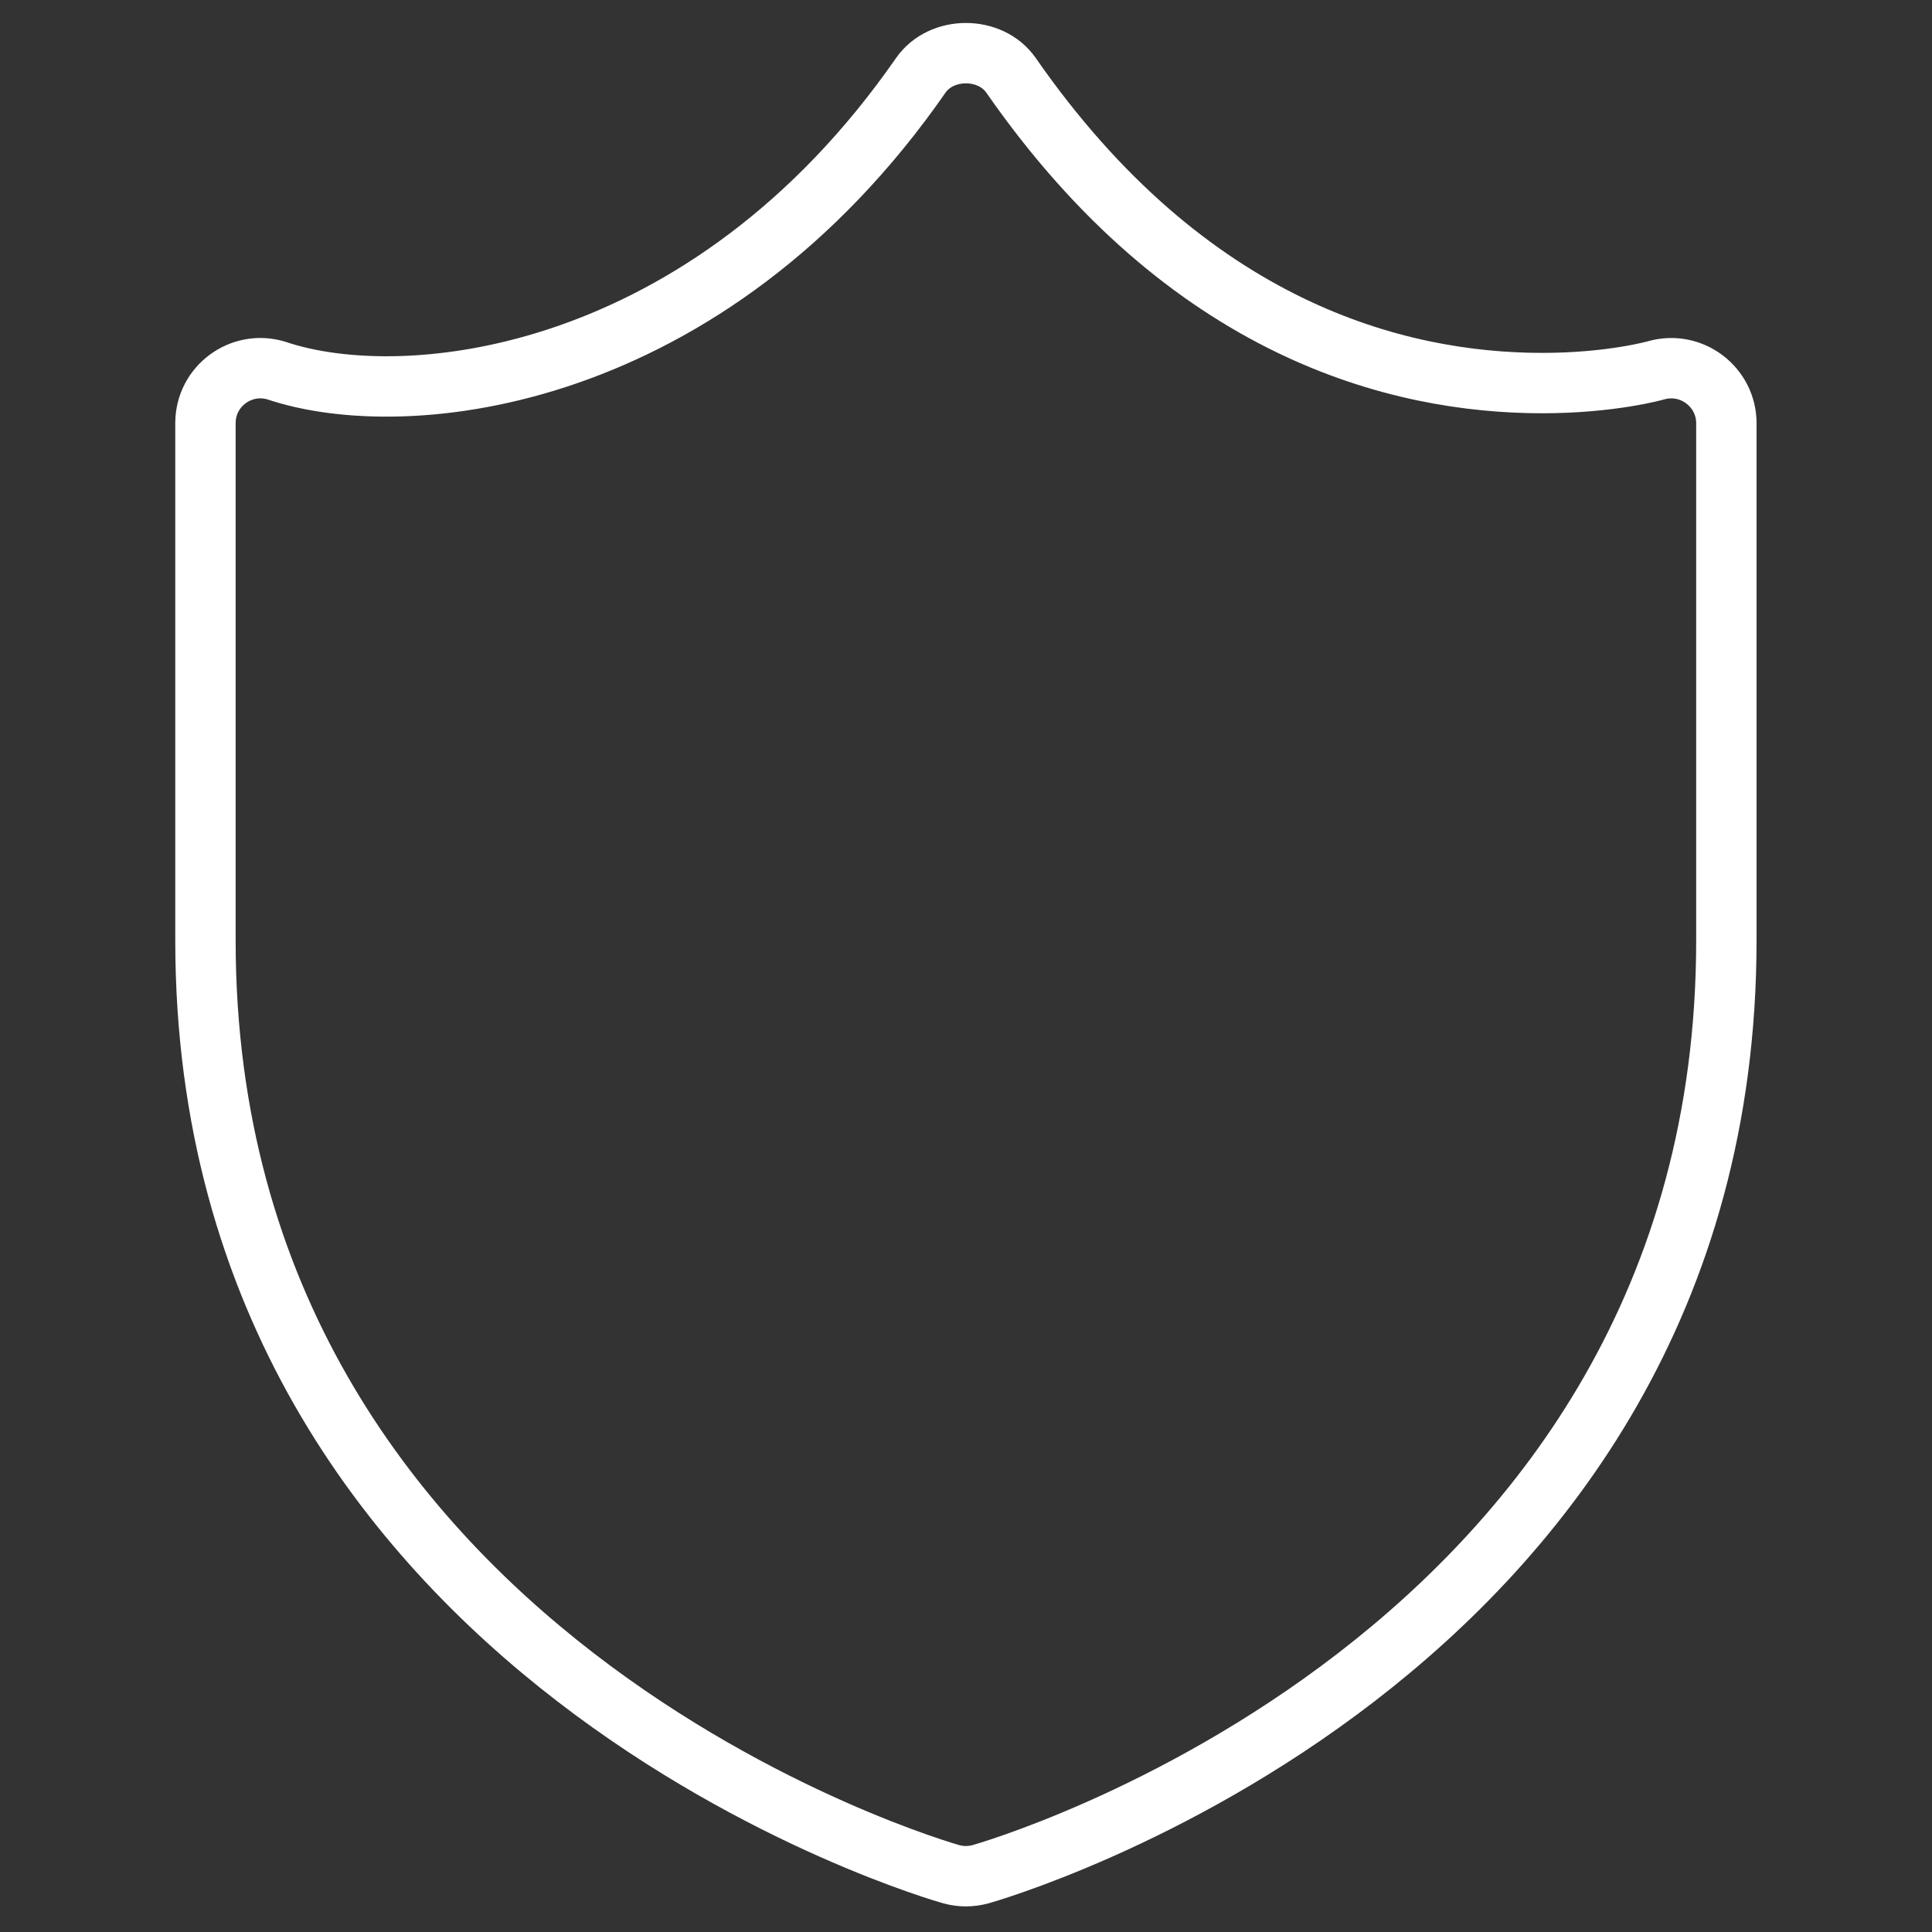 <?xml version="1.0" encoding="UTF-8"?>
<svg width="32px" height="32px" viewBox="0 0 32 32" version="1.1" xmlns="http://www.w3.org/2000/svg" xmlns:xlink="http://www.w3.org/1999/xlink">
    <rect x="0" y="0" width="32" height="32" fill="#333333" stroke="none"/>
    <title>shield</title>
    <g id="Page-1" stroke="none" stroke-width="1" fill="none" fill-rule="evenodd">
        <g id="Desktop-HD" transform="translate(-325, -545)">
            <g id="shield" transform="translate(325, 545)">
                <rect id="Rectangle" x="0" y="0" width="32" height="32"></rect>
                <path d="M27.429,6.134 C27.42,6.137 26.681,6.345 25.546,6.345 C23.147,6.345 19.673,5.461 16.746,1.248 C16.406,0.758 15.591,0.758 15.251,1.248 C11.717,6.334 6.734,6.869 4.572,6.136 C3.993,5.964 3.403,6.396 3.403,7.008 L3.403,15.576 C3.403,27.536 15.635,31.01 15.759,31.044 C15.837,31.065 15.917,31.076 15.998,31.076 C16.079,31.076 16.159,31.065 16.237,31.044 C16.362,31.01 28.594,27.536 28.594,15.576 L28.594,7.008 C28.594,6.415 28.021,5.966 27.429,6.134 Z" id="Path" stroke="#FFFFFF" stroke-linecap="round" stroke-linejoin="round"></path>
            </g>
        </g>
    </g>
</svg>